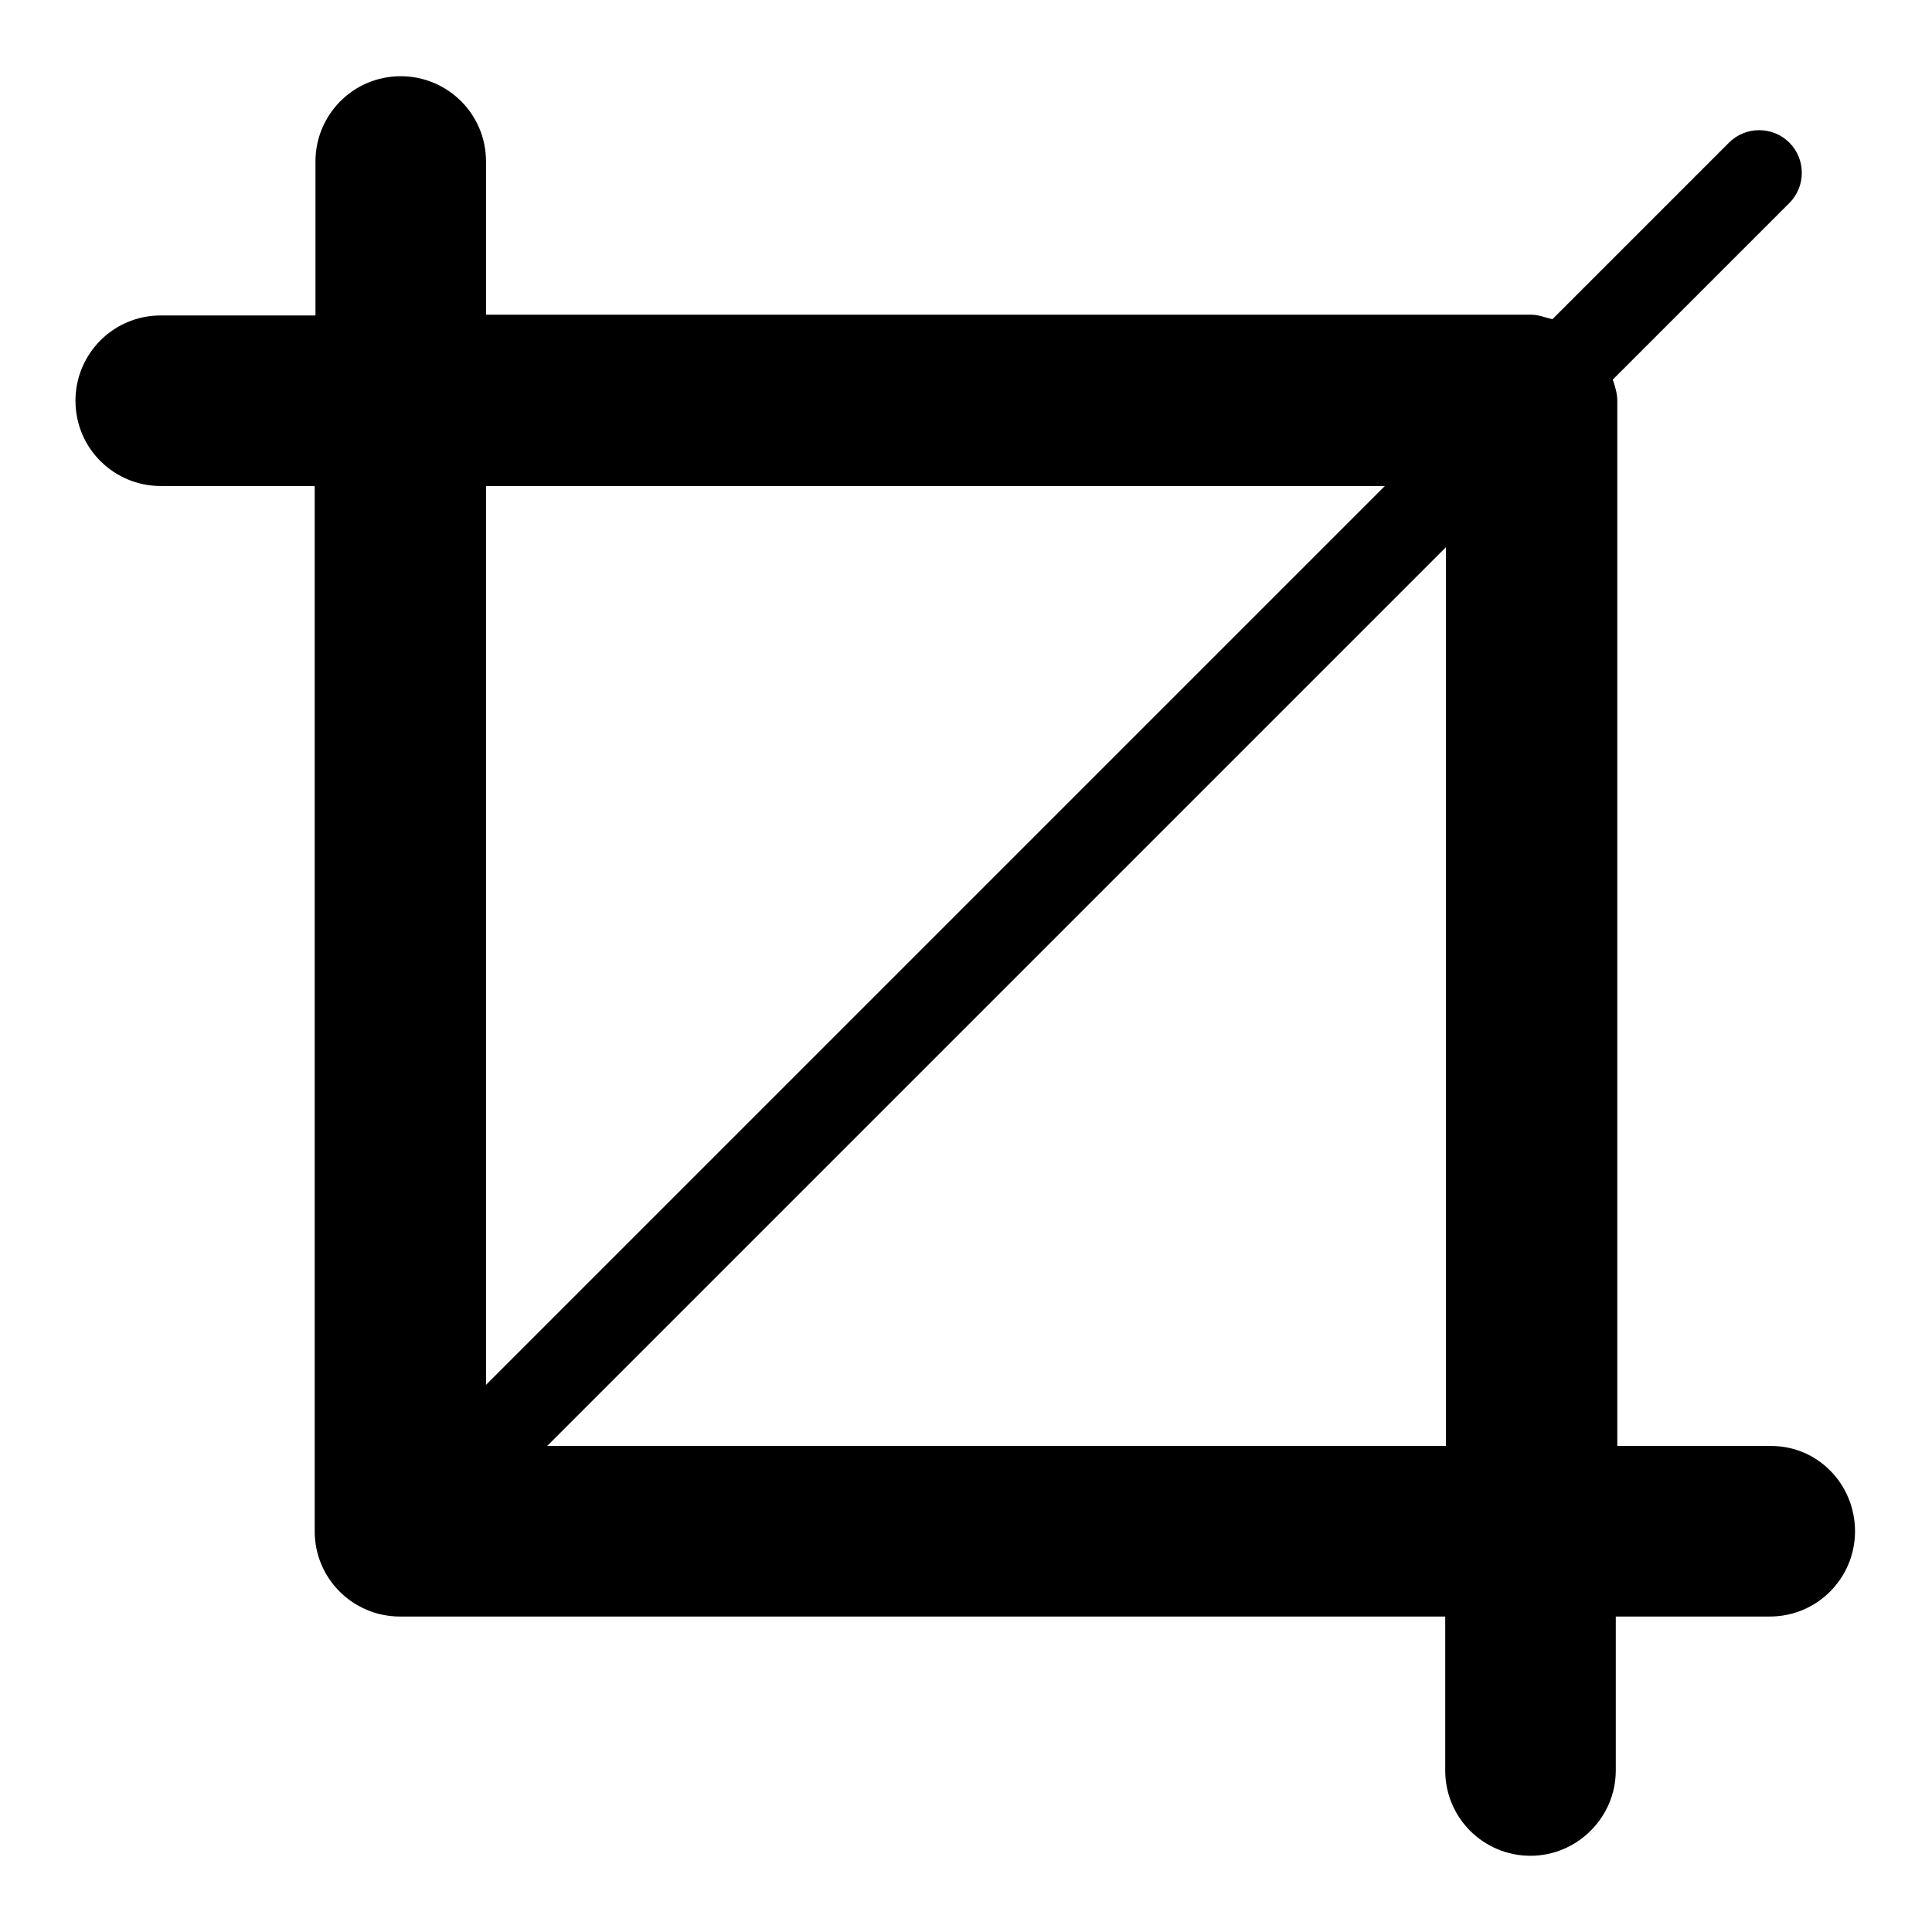 <?xml version="1.0" encoding="utf-8"?>
<!-- Svg Vector Icons : http://www.onlinewebfonts.com/icon -->
<!DOCTYPE svg PUBLIC "-//W3C//DTD SVG 1.1//EN" "http://www.w3.org/Graphics/SVG/1.1/DTD/svg11.dtd">
<svg version="1.1" xmlns="http://www.w3.org/2000/svg" xmlns:xlink="http://www.w3.org/1999/xlink" x="0px" y="0px" viewBox="0 0 256 256" enable-background="new 0 0 256 256" xml:space="preserve">
<g> <path fill="#000000" d="M234.7,191.6h-20.4V53.1c0-1-0.3-1.9-0.6-2.8l23.4-23.4c2.2-2.2,2.2-5.8,0-8c-2.2-2.2-5.8-2.2-8,0 l-23.4,23.4c-0.9-0.2-1.8-0.6-2.8-0.6H64.4V21.4c0-6.3-5.1-11.3-11.3-11.3c-6.3,0-11.3,5.1-11.3,11.3v20.4H21.3 c-6.3,0-11.3,5.1-11.3,11.3c0,6.3,5.1,11.3,11.3,11.3h20.4v138.5c0,6.3,5.1,11.3,11.3,11.3h138.5v20.4c0,6.3,5.1,11.3,11.3,11.3 s11.3-5.1,11.3-11.3v-20.4h20.4c6.3,0,11.3-5.1,11.3-11.3S240.9,191.6,234.7,191.6z M183.5,64.4L64.4,183.5V64.4H183.5z  M72.5,191.6L191.6,72.5v119.1H72.5z"/></g>
</svg>
